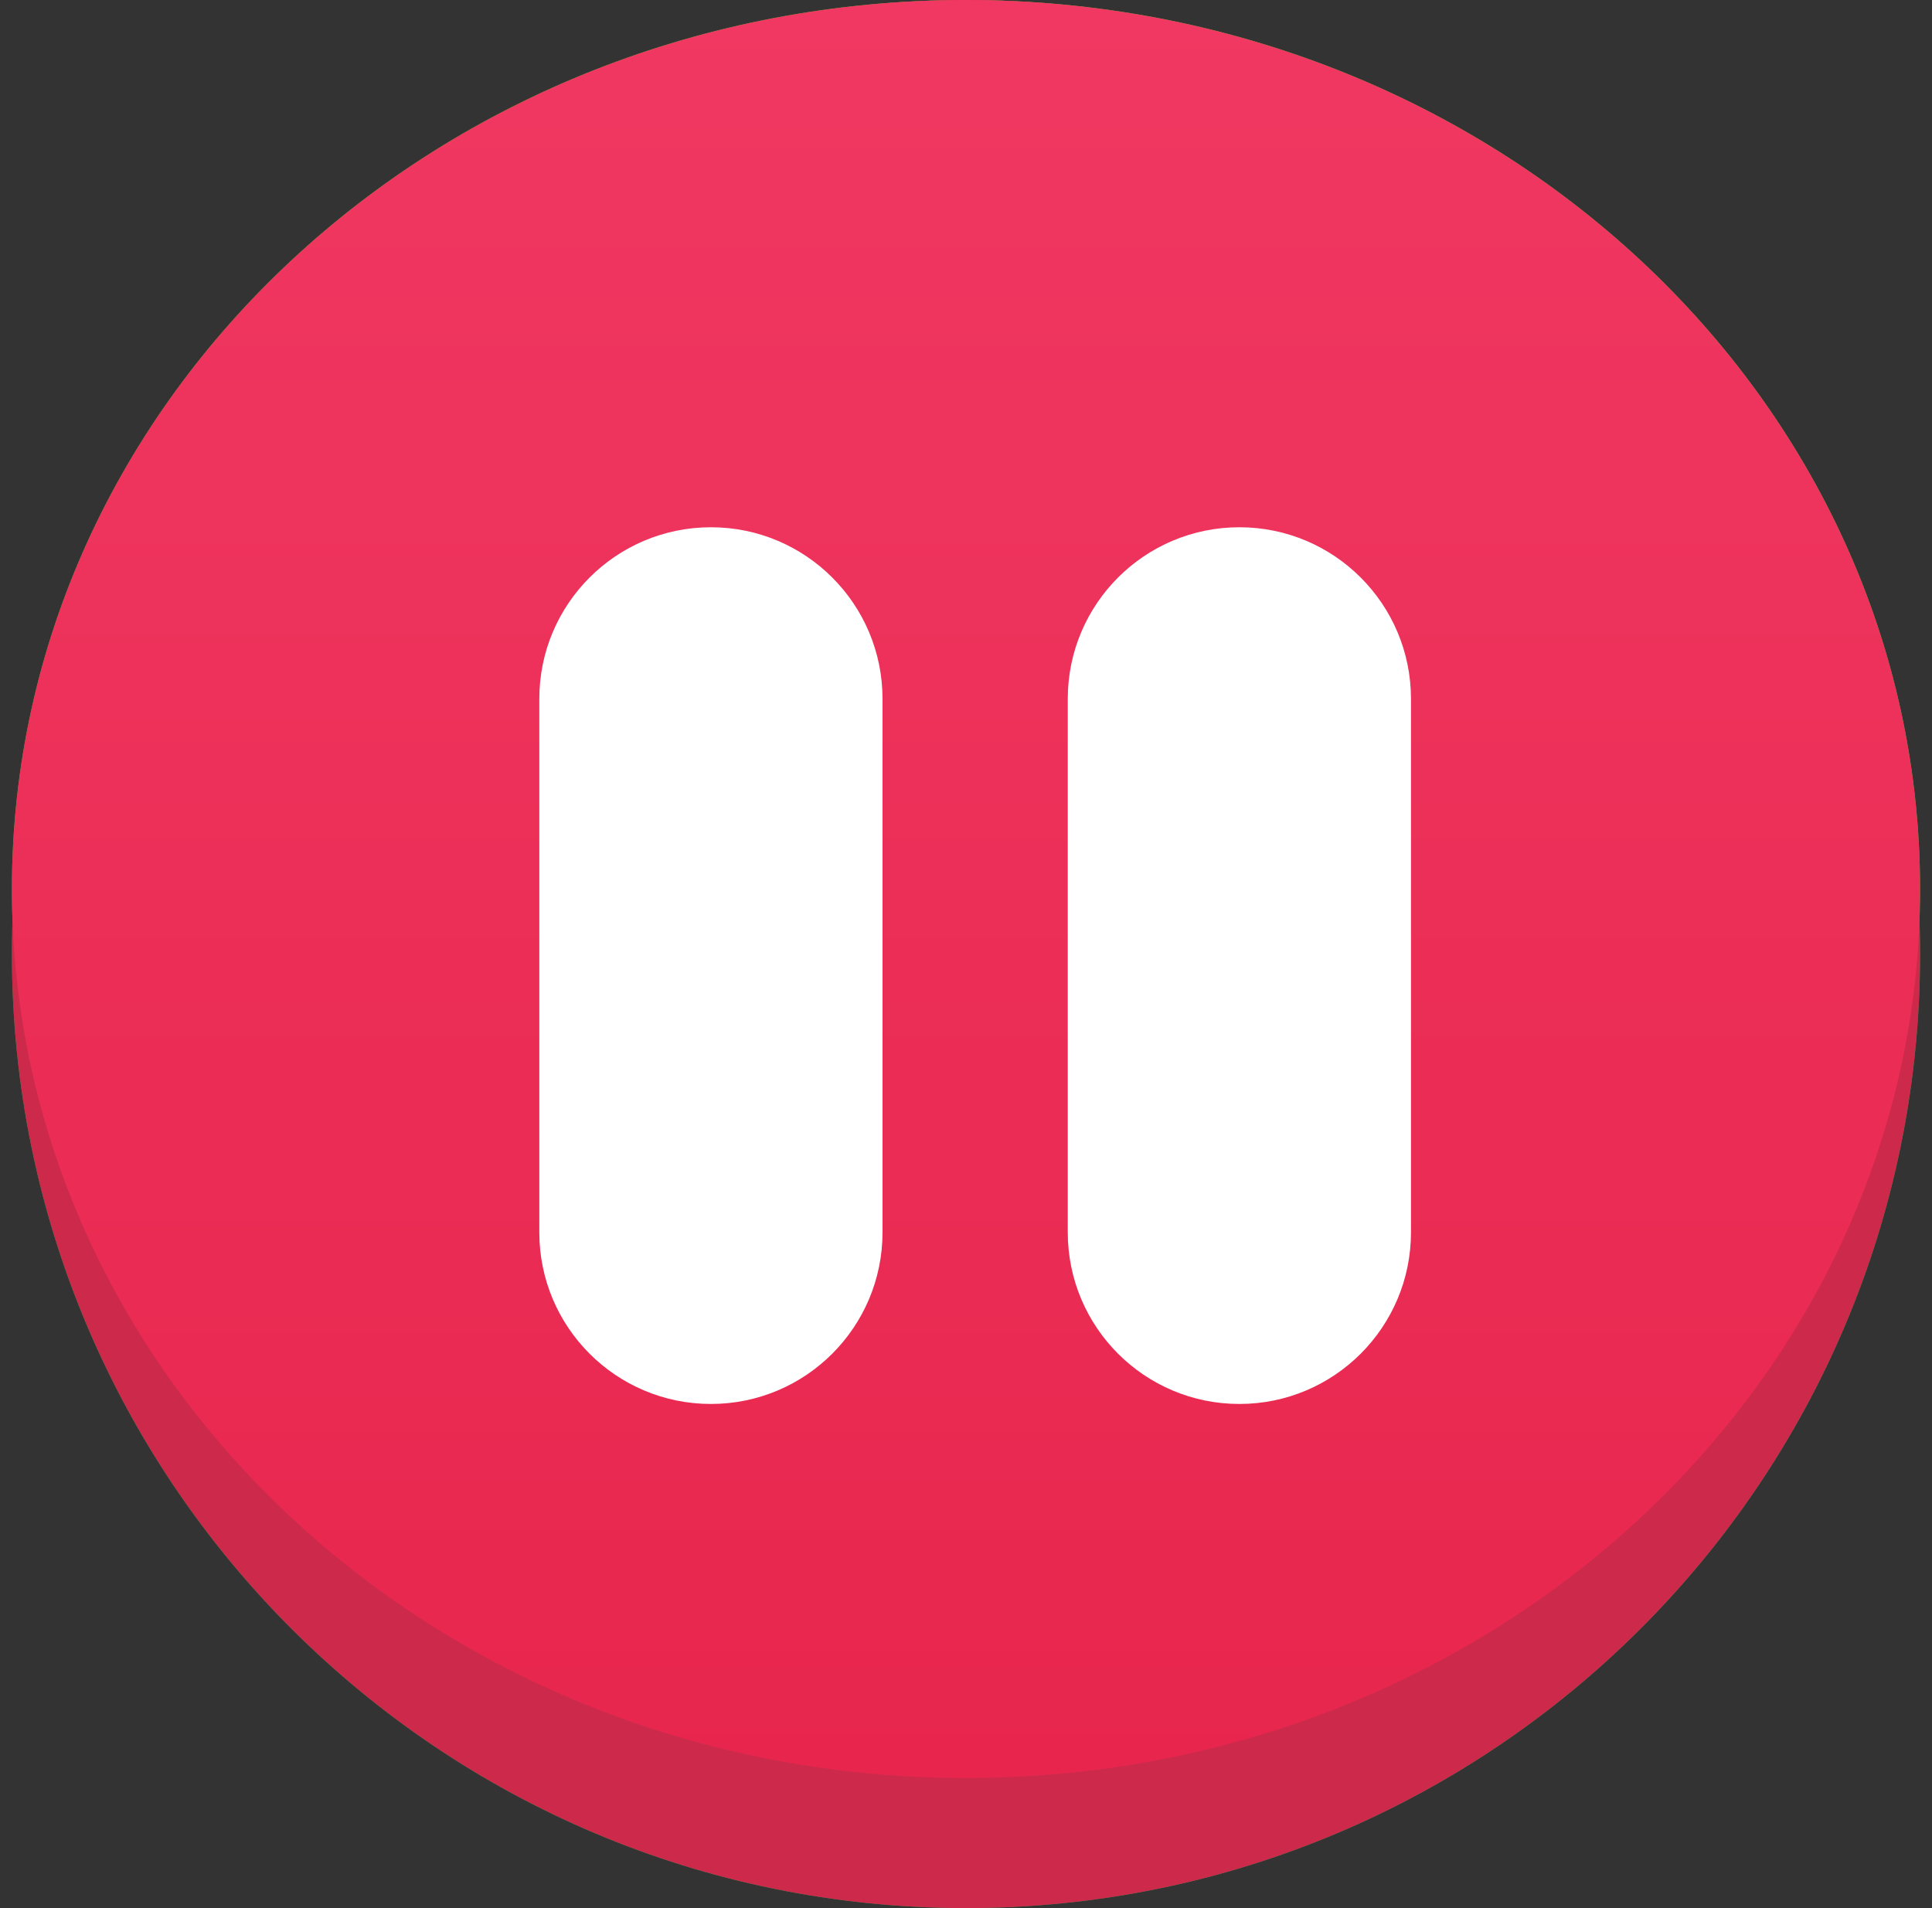 <svg width="81" height="80" viewBox="0 0 81 80" fill="none" xmlns="http://www.w3.org/2000/svg">
<rect x="0" y="0" width="81" height="80" fill="#333333" stroke="none"/>
<path d="M40.5 80C62.591 80 80.5 62.091 80.5 40C80.5 17.909 62.591 0 40.5 0C18.409 0 0.5 17.909 0.5 40C0.5 62.091 18.409 80 40.5 80Z" fill="#179B42"/>
<path d="M40.5 74.545C62.591 74.545 80.5 57.858 80.5 37.273C80.5 16.688 62.591 0 40.5 0C18.409 0 0.5 16.688 0.5 37.273C0.5 57.858 18.409 74.545 40.5 74.545Z" fill="url(#paint0_linear_3_874)"/>
<path d="M57.875 31.727L39.277 20.435C38.16 19.791 36.89 19.458 35.6 19.472C34.311 19.486 33.048 19.847 31.945 20.516C30.843 21.185 29.94 22.137 29.331 23.275C28.723 24.412 28.431 25.692 28.486 26.98V49.564C28.431 50.853 28.723 52.132 29.331 53.27C29.94 54.407 30.843 55.36 31.945 56.029C33.048 56.697 34.311 57.058 35.6 57.072C36.89 57.086 38.16 56.754 39.277 56.109L57.875 44.817C58.974 44.115 59.879 43.147 60.506 42.003C61.133 40.86 61.461 39.576 61.461 38.272C61.461 36.968 61.133 35.685 60.506 34.541C59.879 33.397 58.974 32.429 57.875 31.727Z" fill="white"/>
<path d="M40.5 80C62.591 80 80.5 62.091 80.5 40C80.5 17.909 62.591 0 40.5 0C18.409 0 0.5 17.909 0.5 40C0.5 62.091 18.409 80 40.5 80Z" fill="#CD2A4B"/>
<path d="M40.5 74.545C62.591 74.545 80.5 57.858 80.5 37.273C80.5 16.688 62.591 0 40.5 0C18.409 0 0.5 16.688 0.5 37.273C0.5 57.858 18.409 74.545 40.5 74.545Z" fill="url(#paint1_linear_3_874)"/>
<path d="M37 29.301C37 25.328 33.779 22.106 29.806 22.106C25.832 22.106 22.611 25.328 22.611 29.301V51.668C22.611 55.642 25.832 58.863 29.806 58.863C33.779 58.863 37 55.642 37 51.668V29.301Z" fill="white"/>
<path d="M59.156 29.301C59.156 25.328 55.935 22.106 51.961 22.106C47.988 22.106 44.767 25.328 44.767 29.301V51.668C44.767 55.642 47.988 58.863 51.961 58.863C55.935 58.863 59.156 55.642 59.156 51.668V29.301Z" fill="white"/>
<defs>
<linearGradient id="paint0_linear_3_874" x1="40.5" y1="0" x2="40.5" y2="74.545" gradientUnits="userSpaceOnUse">
<stop stop-color="#26CB1B"/>
<stop offset="1" stop-color="#1FB952"/>
</linearGradient>
<linearGradient id="paint1_linear_3_874" x1="40.5" y1="0" x2="40.5" y2="74.545" gradientUnits="userSpaceOnUse">
<stop stop-color="#F03862"/>
<stop offset="1" stop-color="#E8264D"/>
</linearGradient>
</defs>
</svg>
